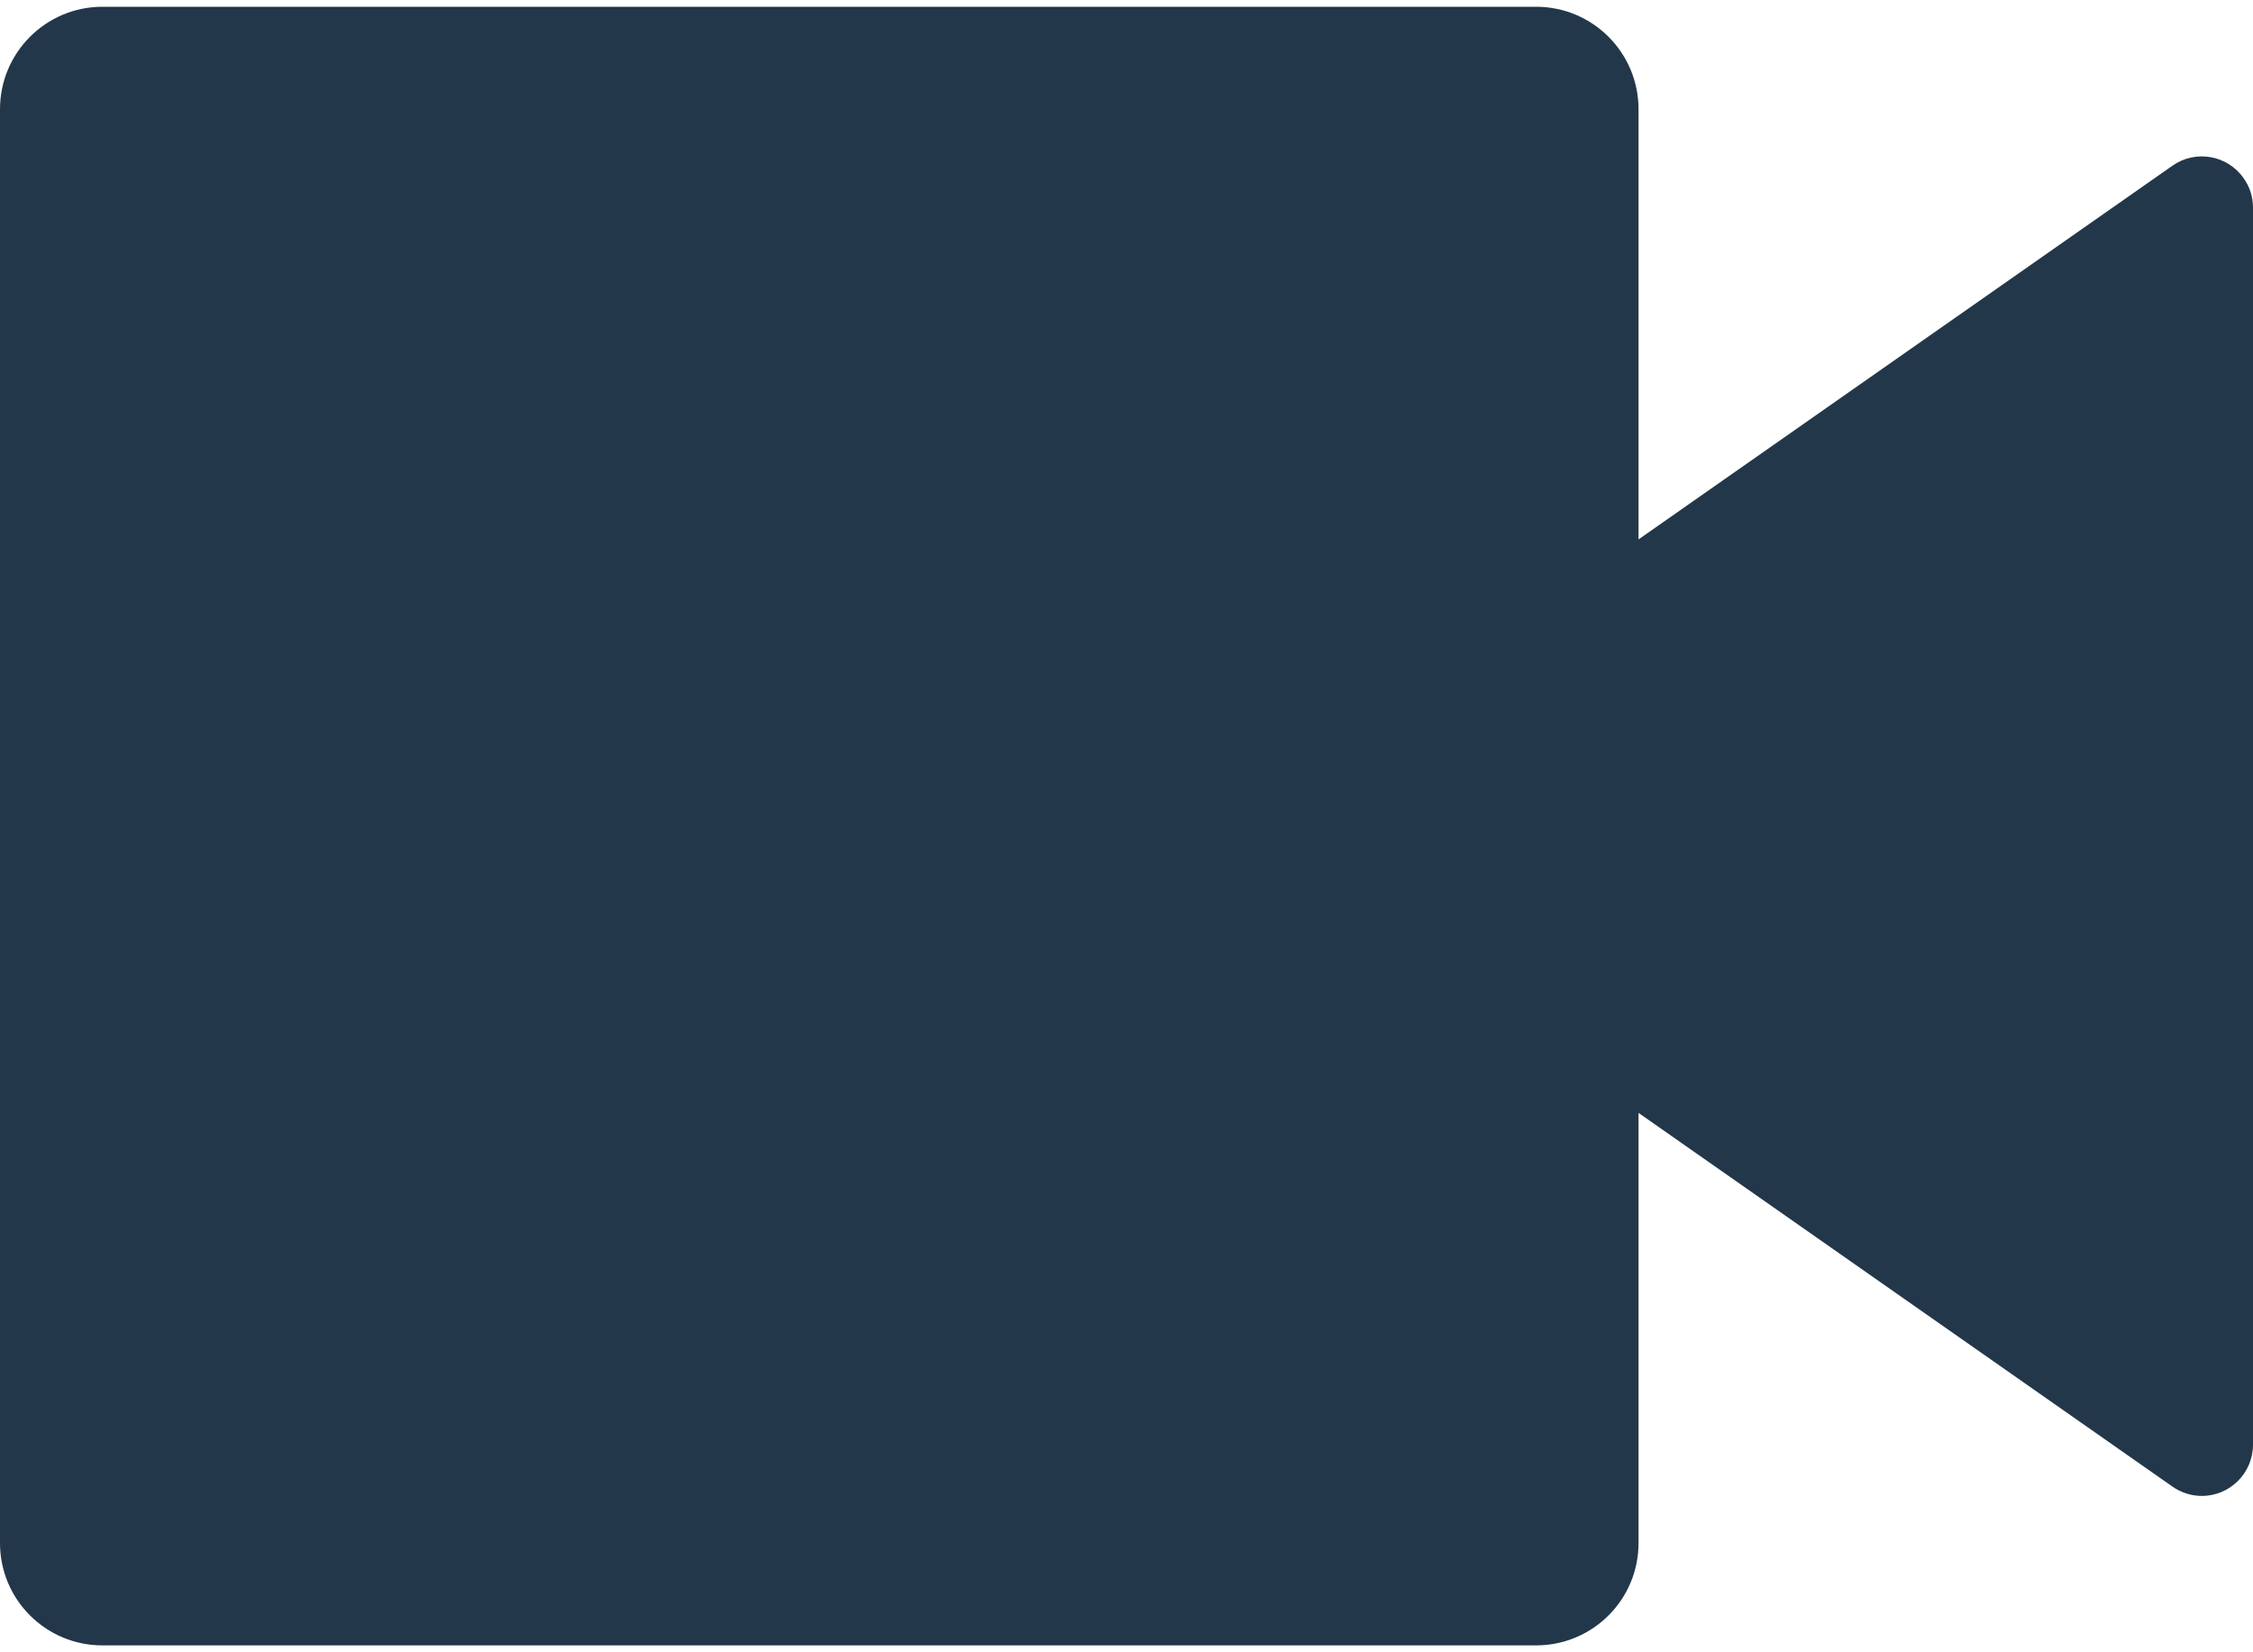 <svg width="15" height="11" viewBox="0 0 15 11" fill="none" xmlns="http://www.w3.org/2000/svg">
<path d="M10.909 3.591L14.464 1.103C14.618 0.995 14.83 1.032 14.938 1.187C14.979 1.244 15 1.312 15 1.382V9.618C15 9.806 14.847 9.959 14.659 9.959C14.589 9.959 14.521 9.937 14.464 9.897L10.909 7.409V10.273C10.909 10.649 10.604 10.954 10.227 10.954H0.682C0.305 10.954 0 10.649 0 10.273V0.727C0 0.351 0.305 0.045 0.682 0.045H10.227C10.604 0.045 10.909 0.351 10.909 0.727V3.591Z" fill="#23374A"/>
</svg>
